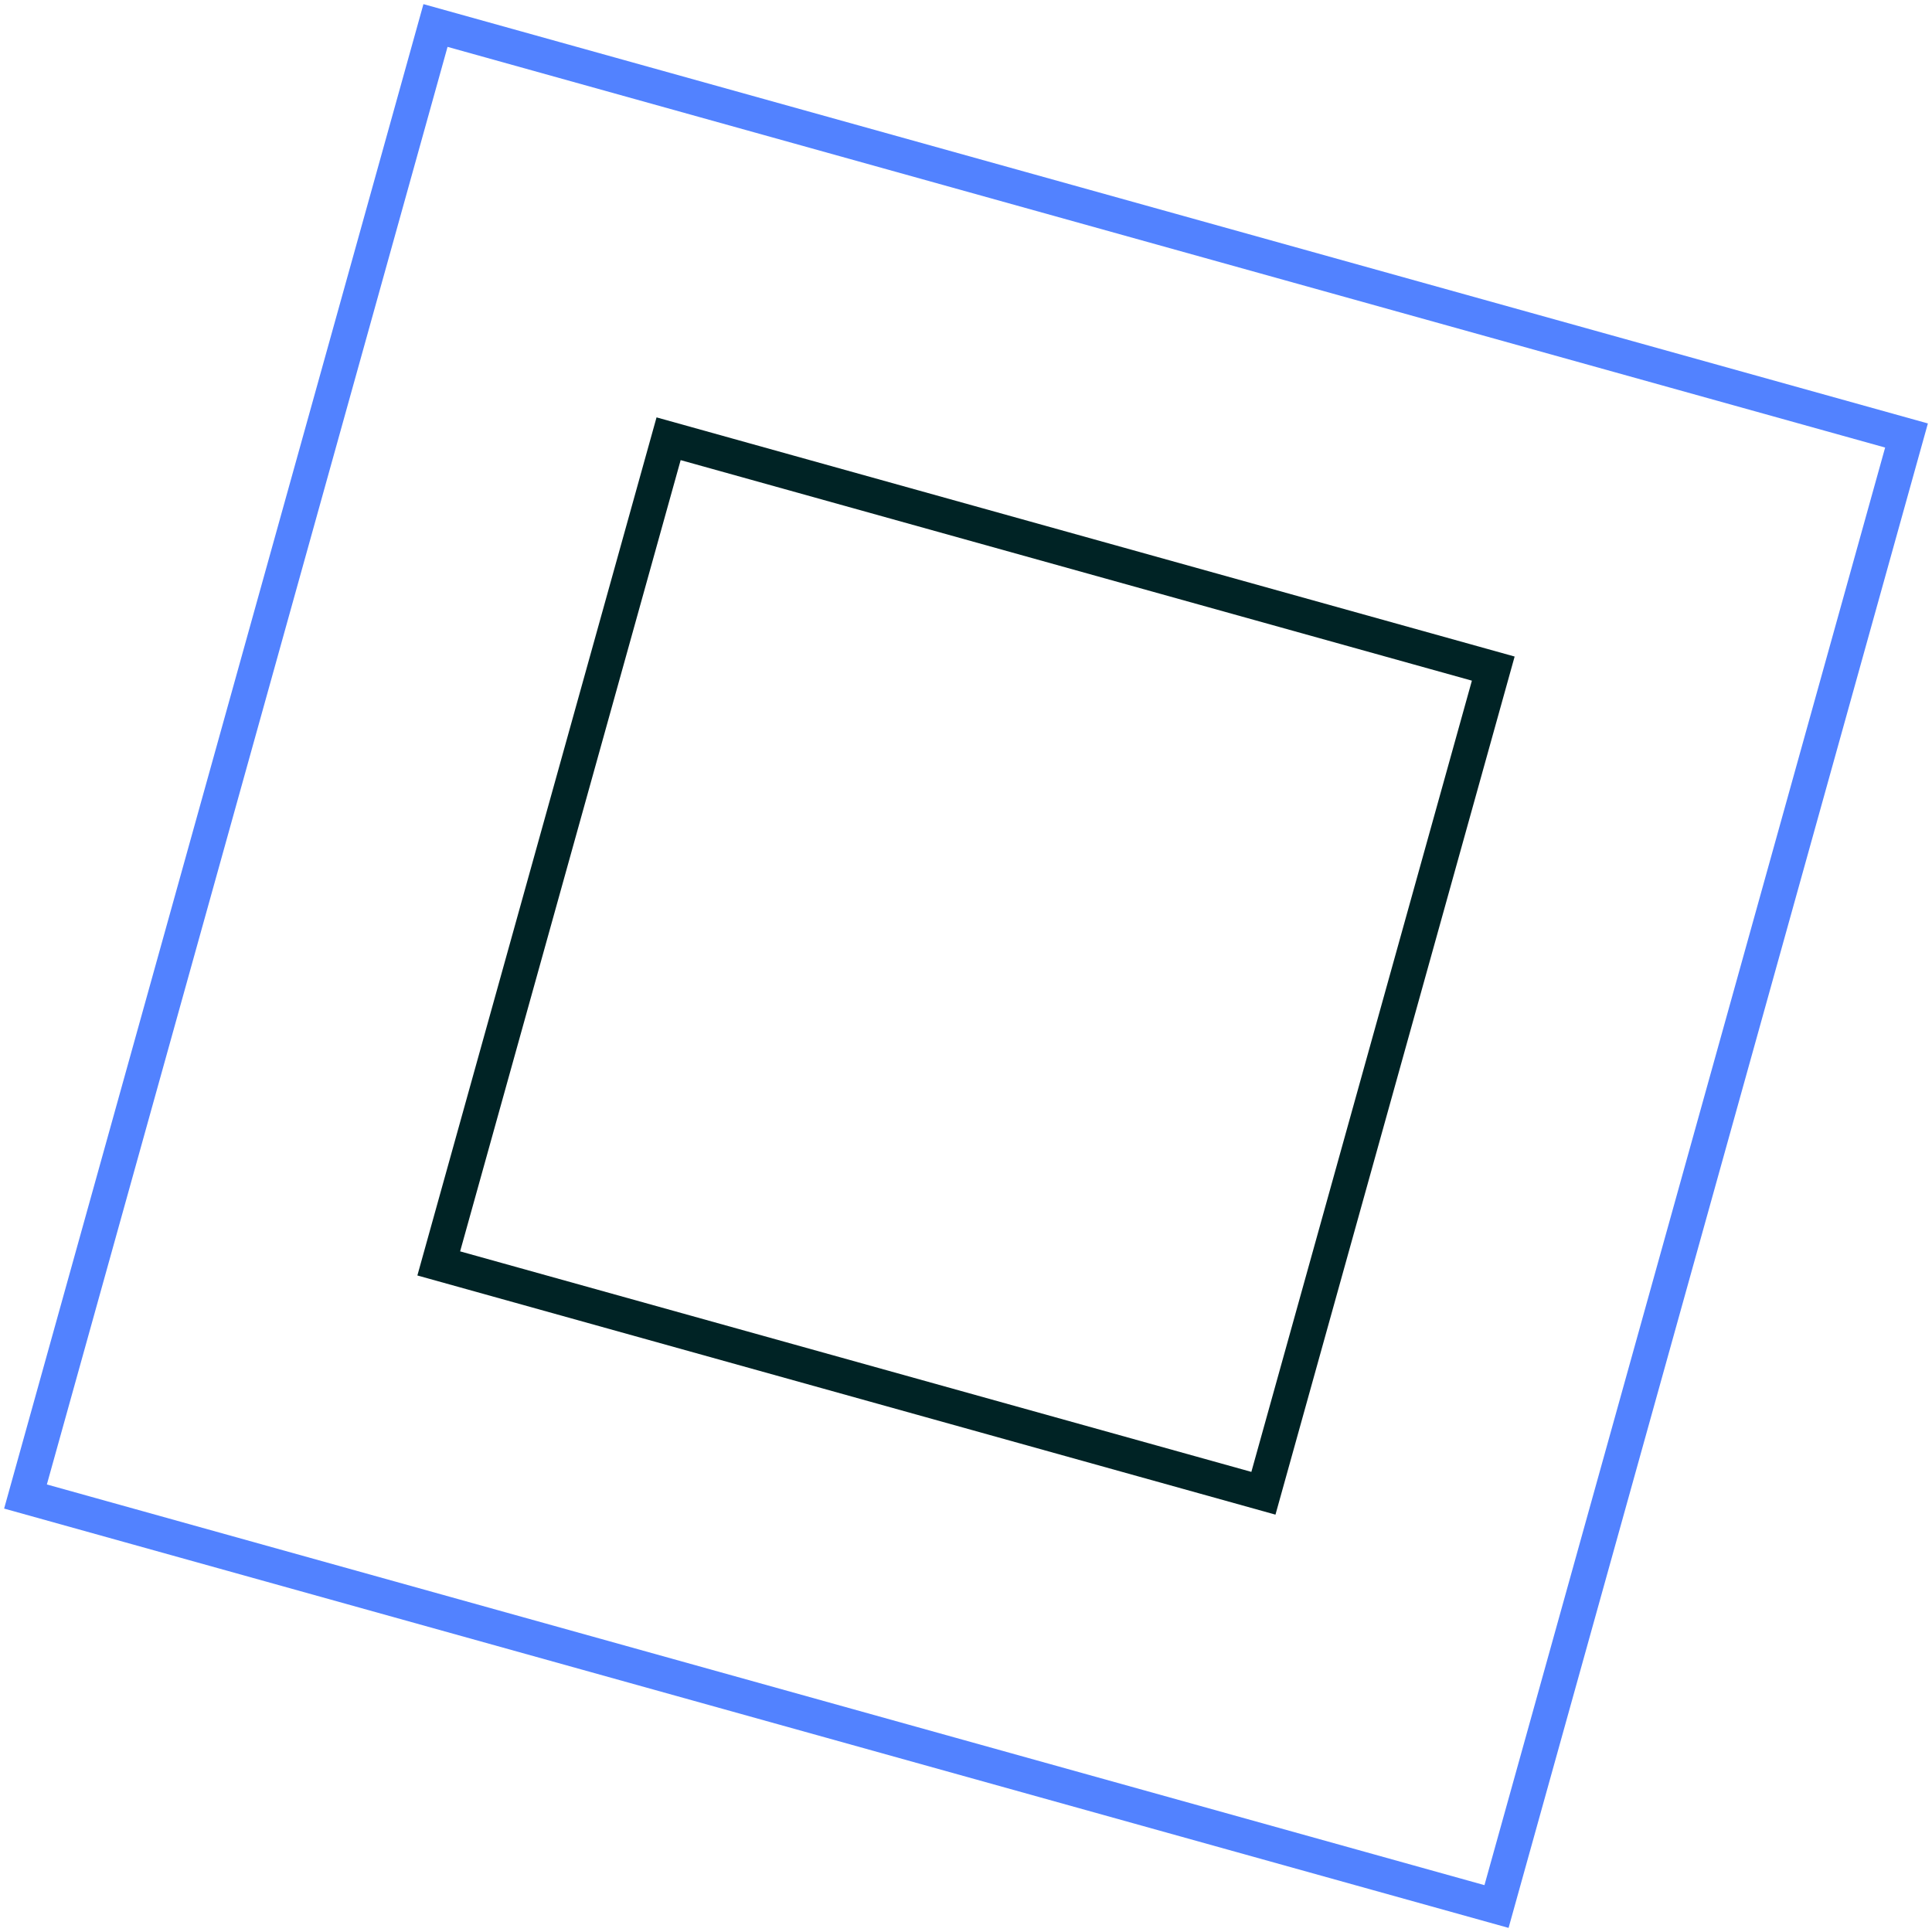 <svg width="167" height="167" viewBox="0 0 167 167" fill="none" xmlns="http://www.w3.org/2000/svg">
<rect x="164.797" y="37.644" width="132" height="132" transform="rotate(105.574 164.797 37.644)" stroke="#5282FF" stroke-width="3"/>
<rect x="129.076" y="57.793" width="74" height="74" transform="rotate(105.574 129.076 57.793)" stroke="#002325" stroke-width="3"/>
</svg>
